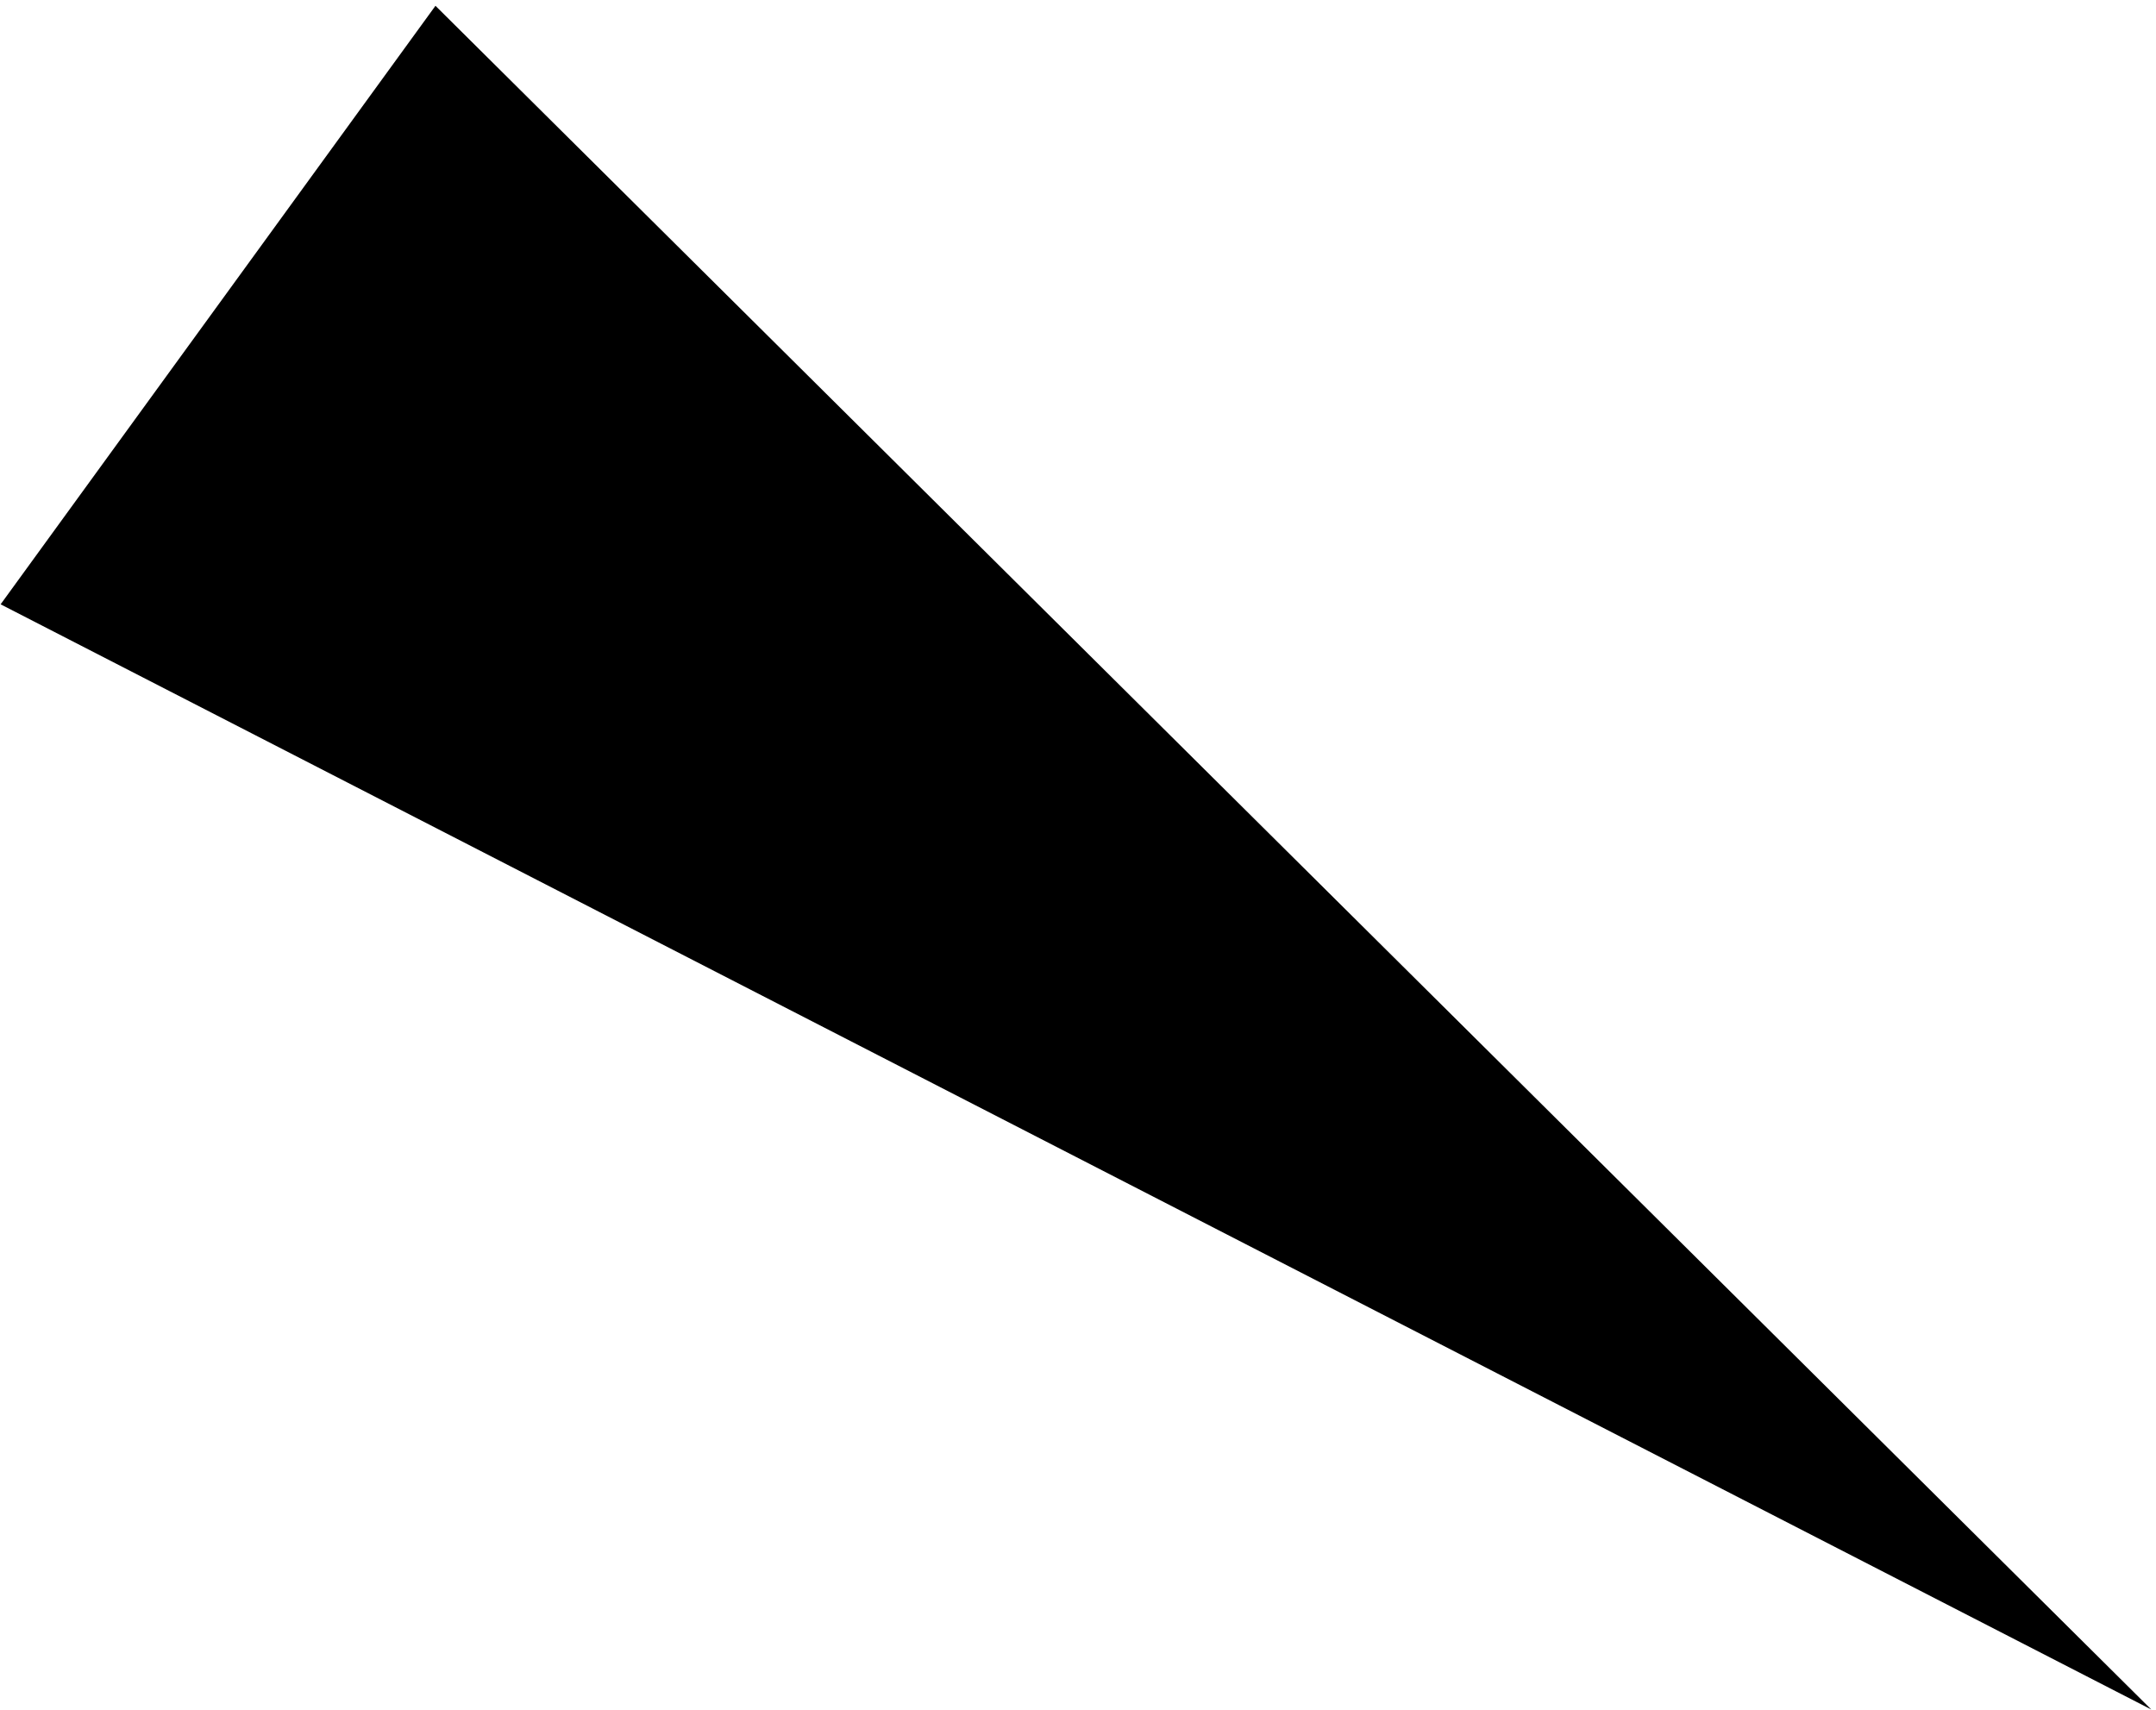 <?xml version="1.0" encoding="UTF-8"?> <svg xmlns="http://www.w3.org/2000/svg" width="242" height="192" viewBox="0 0 242 192" fill="none"> <path d="M241.474 191.901L0.07 67.837L48.879 0.65L241.474 191.901Z" fill="black"></path> </svg> 